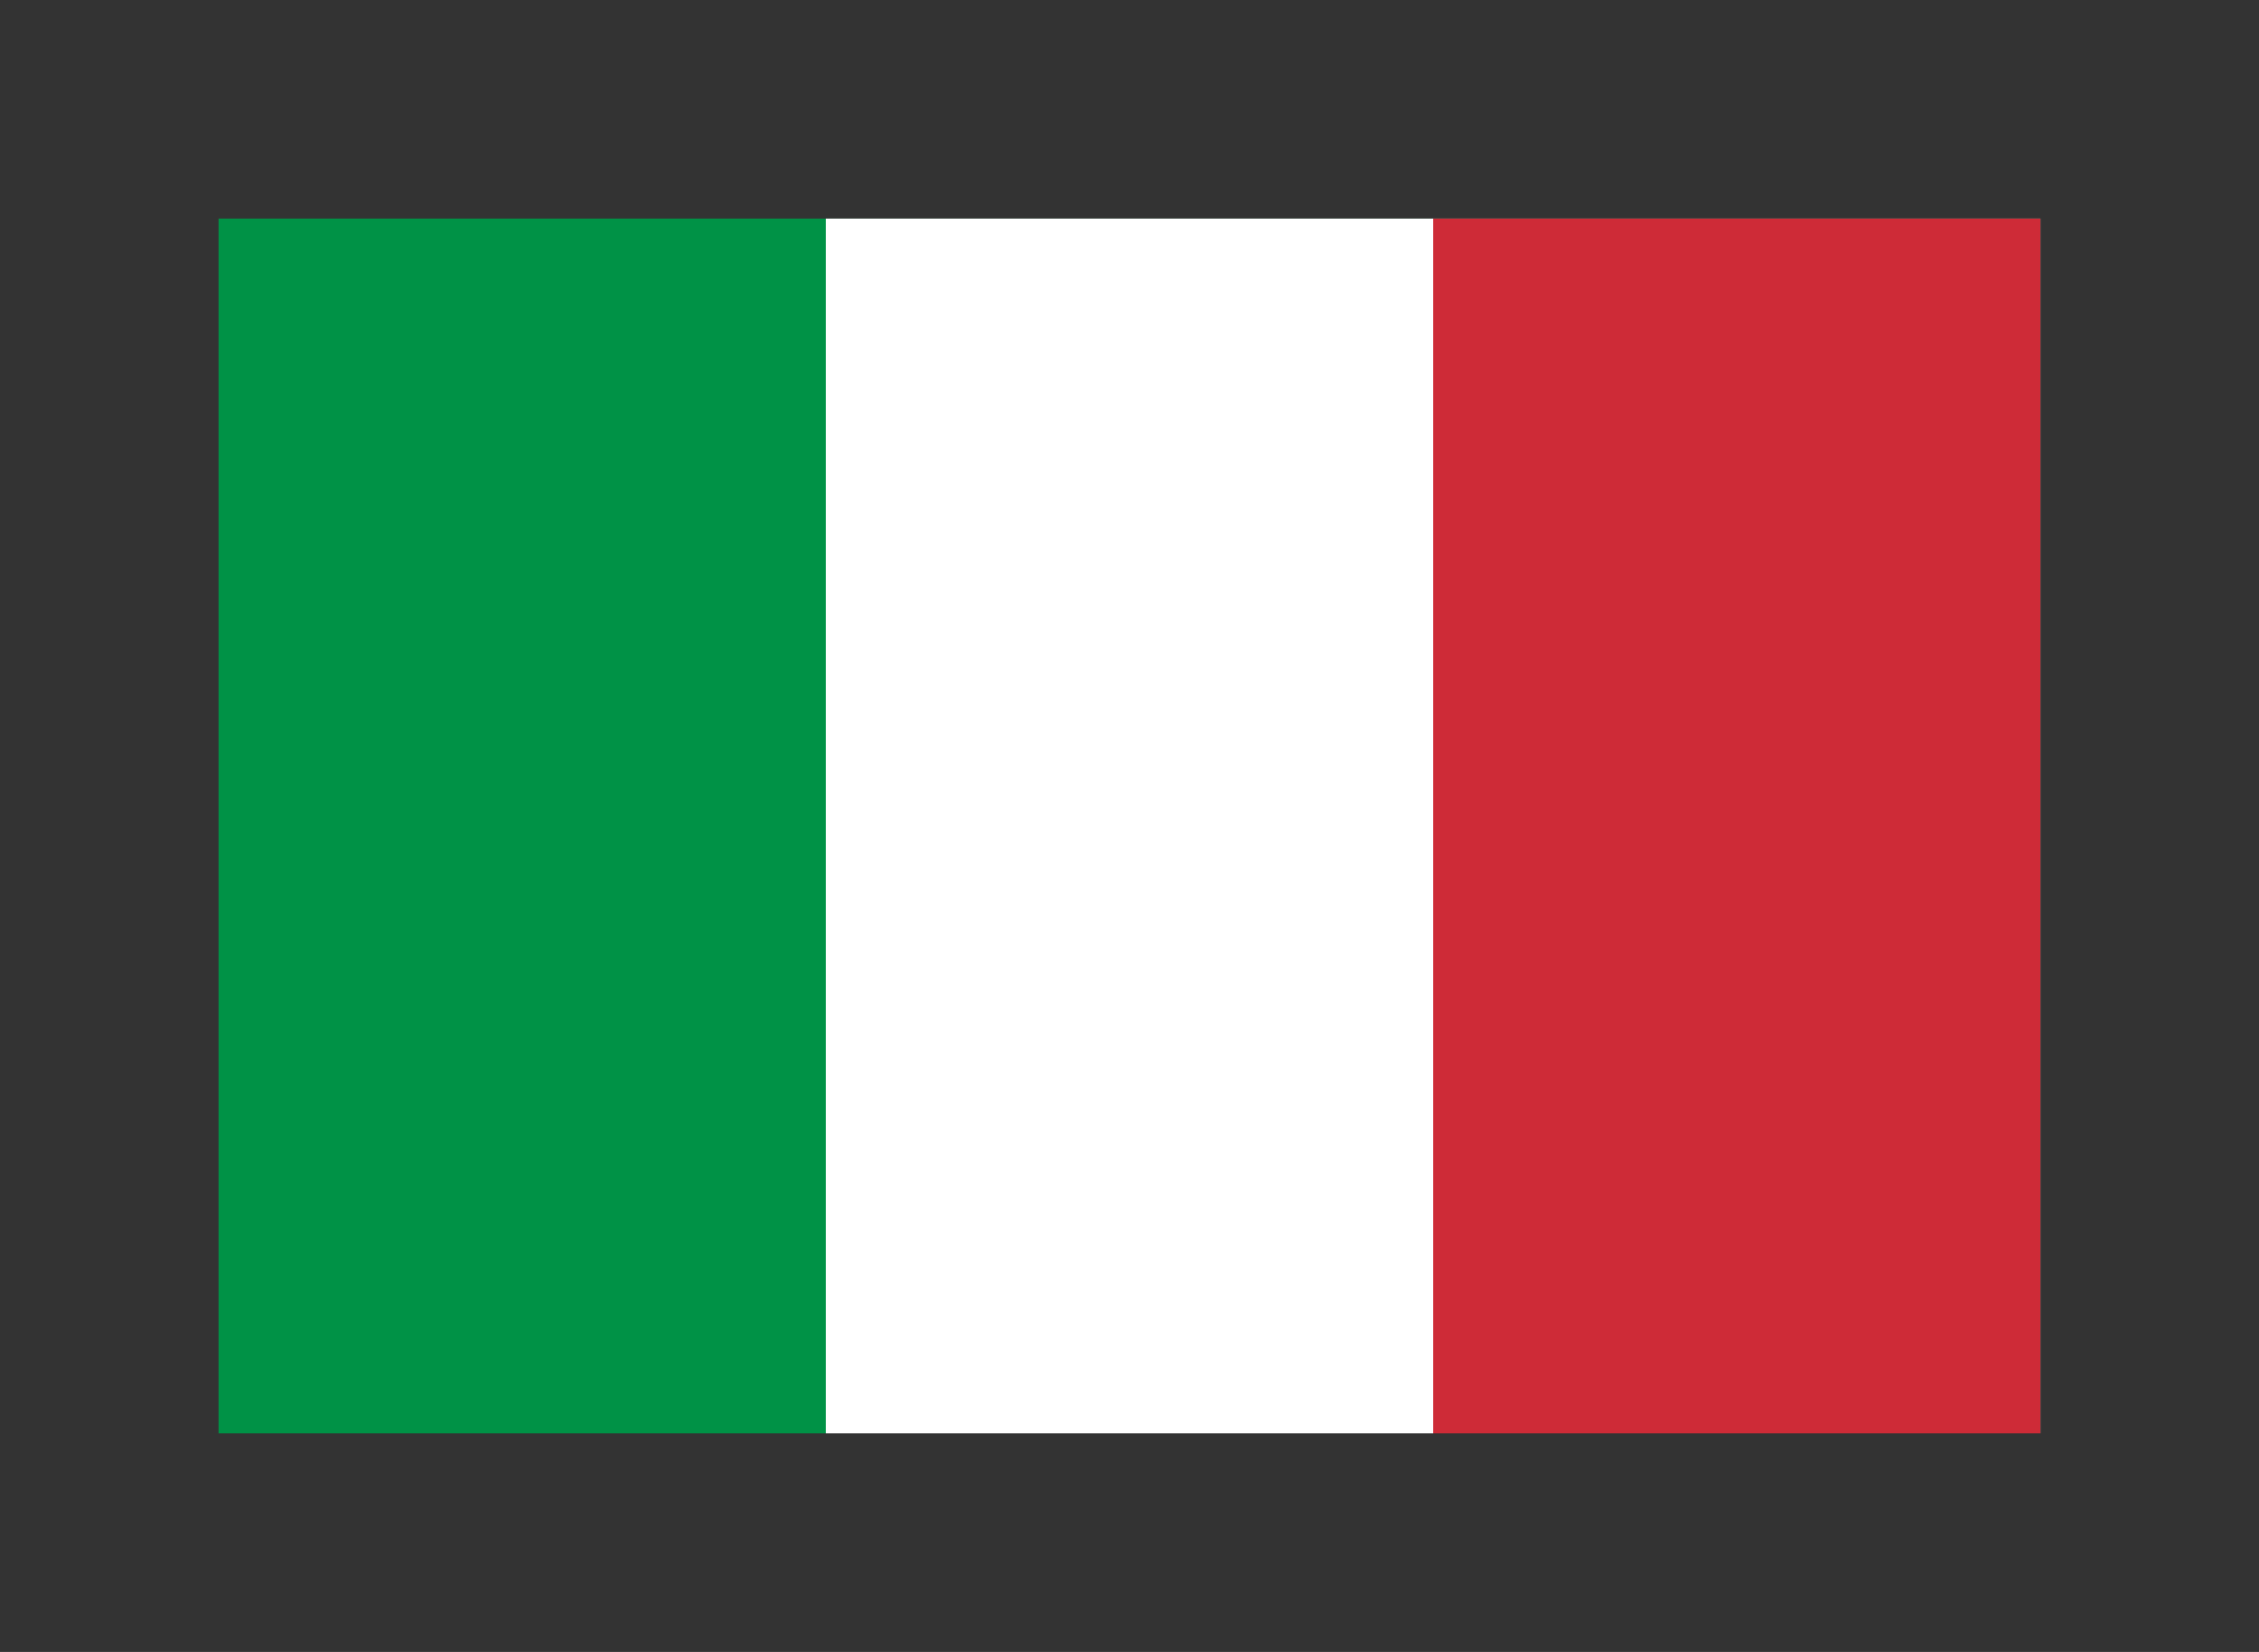 <?xml version="1.0"?>
<svg xmlns="http://www.w3.org/2000/svg" viewBox="-0.36 -0.36 3.72 2.72" preserveAspectRatio="xMidYMid meet"><rect x="-0.36" y="-0.36" width="3.72" height="2.72" fill="#333333" stroke="none"/><path fill="#009246" d="M0 0h3v2H0z"/><path fill="#fff" d="M1 0h2v2H1z"/><path fill="#ce2b37" d="M2 0h1v2H2z"/></svg>
